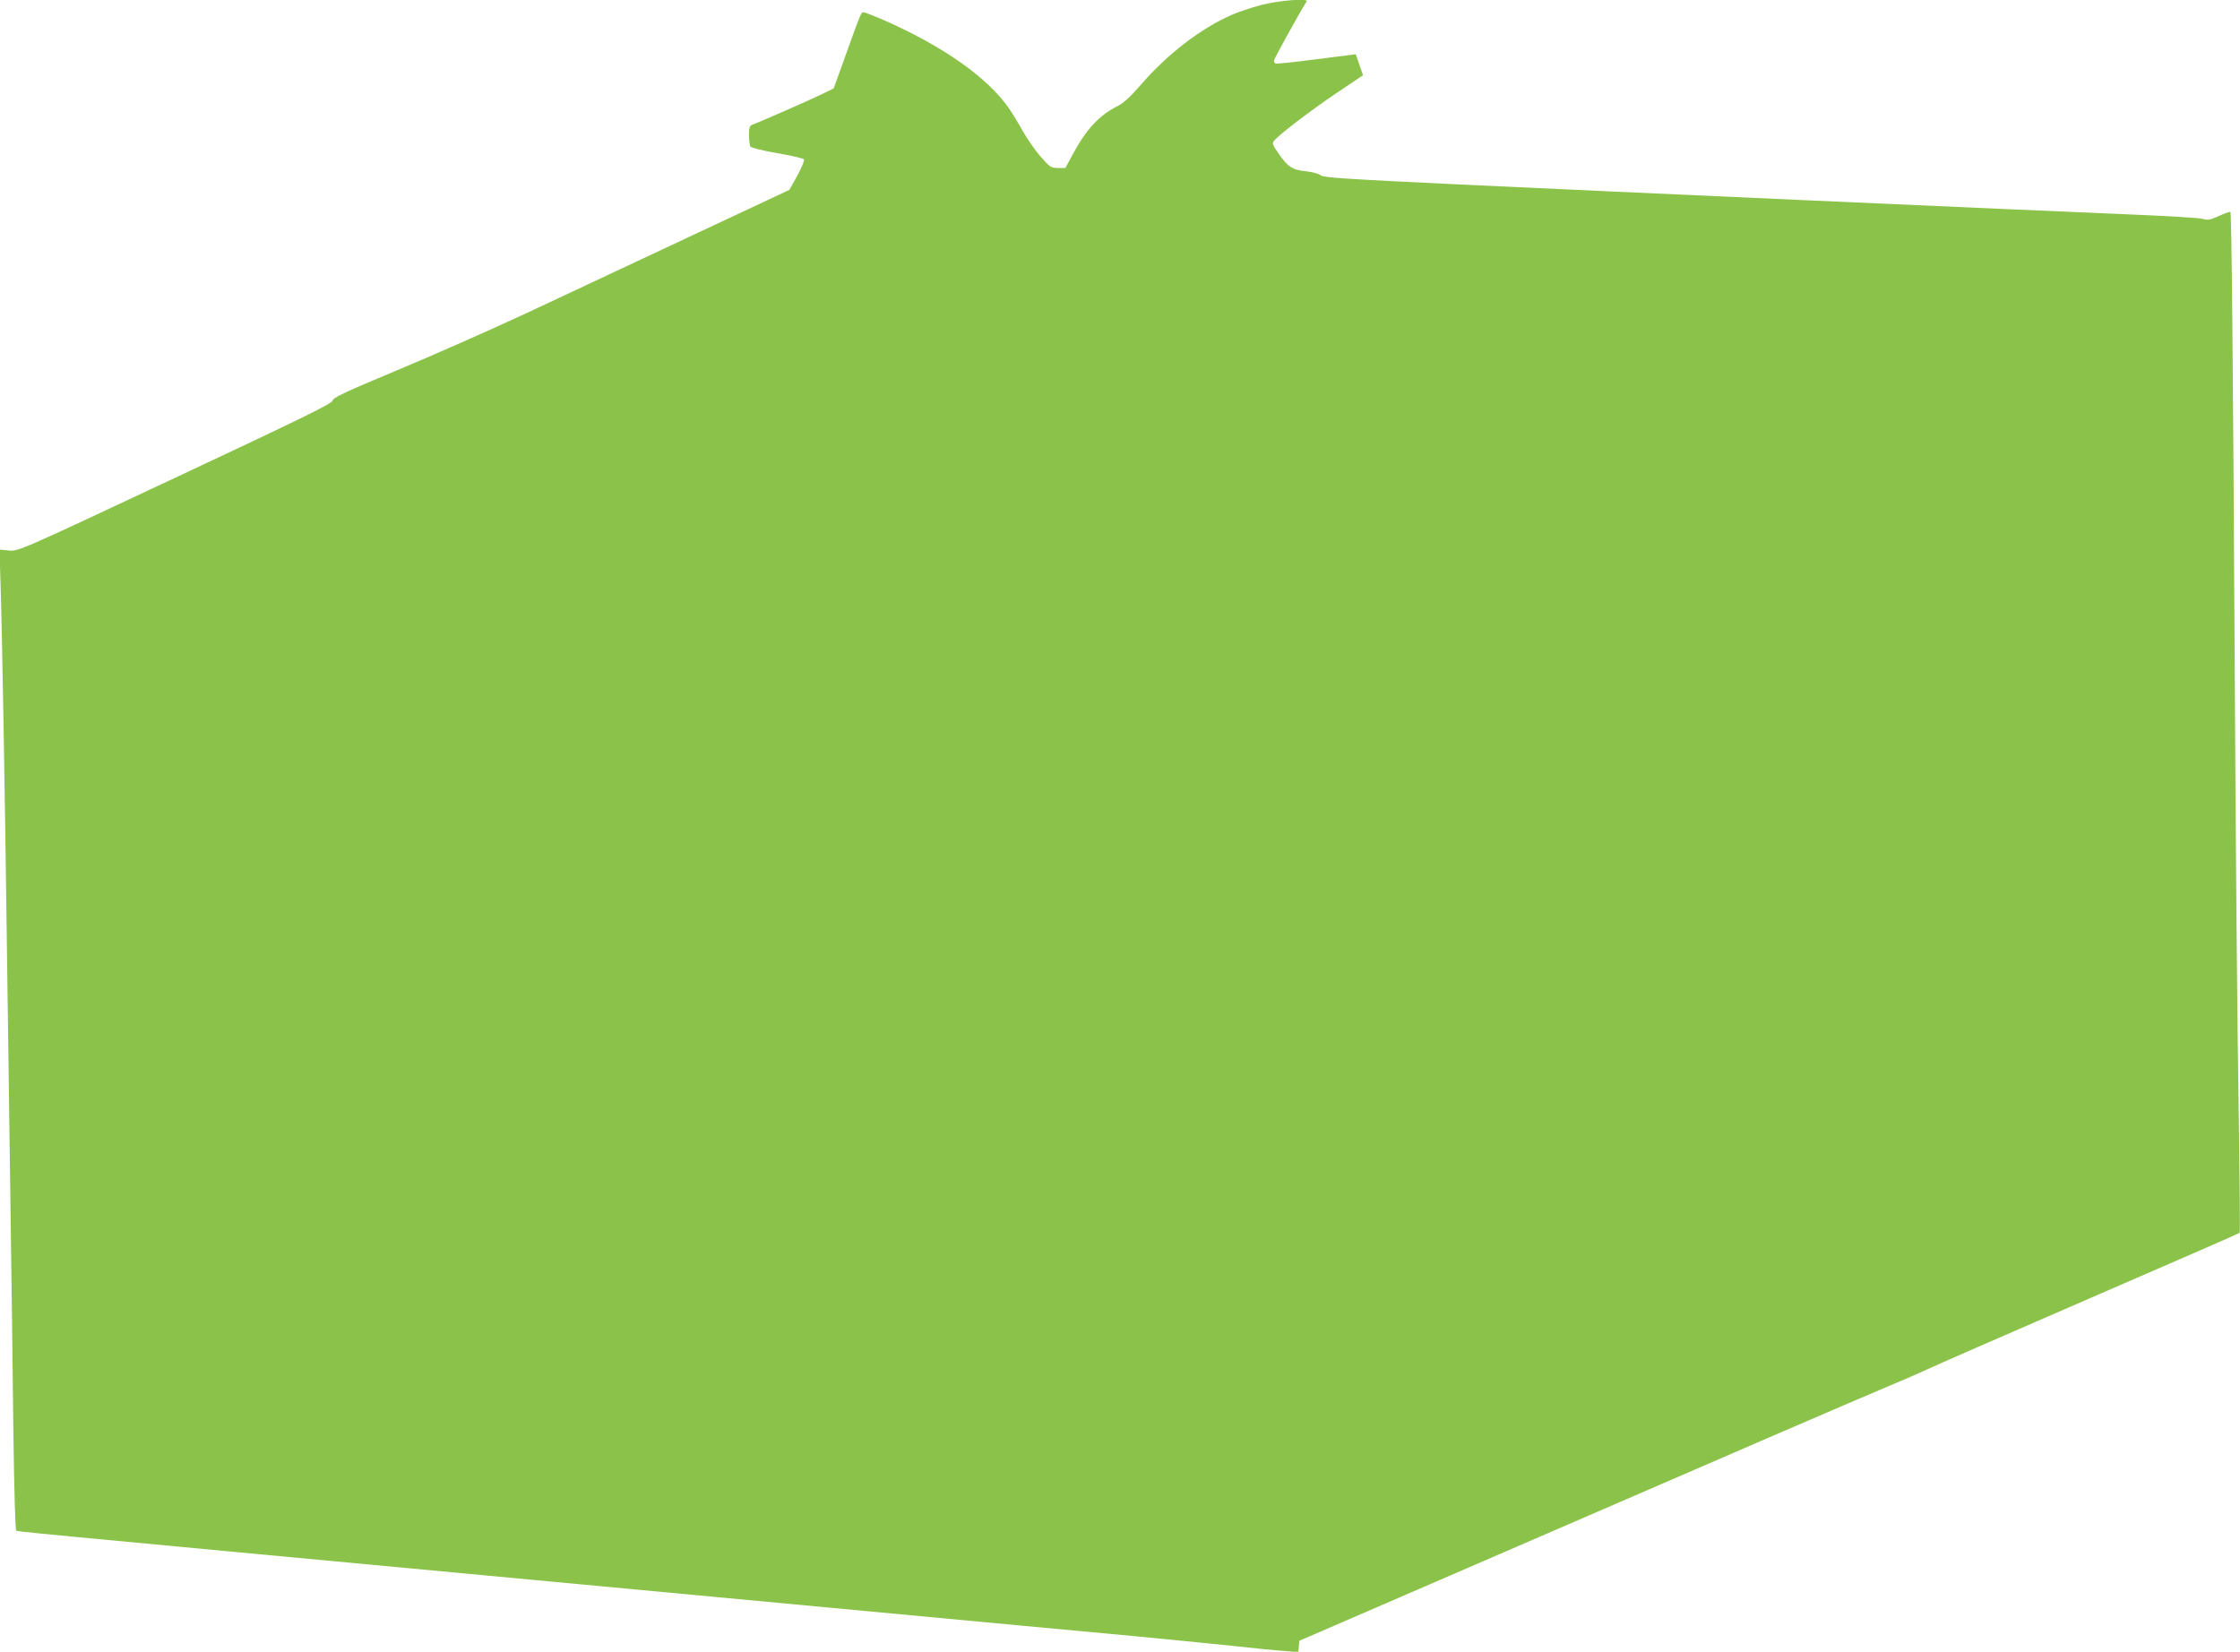 <?xml version="1.0" standalone="no"?>
<!DOCTYPE svg PUBLIC "-//W3C//DTD SVG 20010904//EN"
 "http://www.w3.org/TR/2001/REC-SVG-20010904/DTD/svg10.dtd">
<svg version="1.0" xmlns="http://www.w3.org/2000/svg"
 width="1280pt" height="944pt" viewBox="0 0 1280 944"
 preserveAspectRatio="xMidYMid meet">
<g transform="translate(0,944) scale(0.1,-0.1)"
fill="#8bc34a" stroke="none">
<path d="M7205 9411 c-55 -15 -128 -39 -162 -54 -179 -77 -374 -227 -528 -406
-56 -65 -95 -100 -130 -118 -103 -51 -179 -133 -255 -275 l-42 -78 -42 0 c-39
0 -46 4 -98 63 -30 34 -76 100 -103 147 -26 47 -61 104 -76 126 -124 181 -383
363 -732 515 -50 21 -96 39 -103 39 -13 0 -15 -3 -107 -260 l-63 -175 -65 -32
c-60 -30 -363 -163 -401 -176 -14 -5 -18 -18 -18 -59 0 -29 4 -59 8 -66 5 -6
73 -24 152 -37 80 -14 149 -30 154 -35 5 -5 -11 -43 -37 -92 l-46 -83 -563
-264 c-310 -145 -731 -343 -936 -439 -206 -96 -539 -243 -740 -327 -302 -126
-368 -157 -372 -175 -4 -17 -171 -99 -900 -441 -893 -419 -895 -420 -949 -415
l-54 5 6 -192 c9 -271 25 -1184 37 -2117 6 -437 15 -1092 20 -1455 5 -363 13
-925 16 -1248 5 -366 11 -590 17 -594 12 -7 -91 3 2962 -283 1353 -127 2602
-244 2775 -260 173 -16 464 -43 645 -60 182 -17 436 -43 565 -56 129 -14 267
-28 307 -30 l72 -6 3 32 3 33 1555 673 c855 371 1647 713 1760 760 113 47 237
101 275 119 39 19 454 200 924 404 469 203 856 372 859 375 3 3 0 333 -6 733
-7 401 -17 1513 -22 2473 -10 1828 -18 2621 -25 2629 -3 2 -32 -8 -65 -23 -51
-23 -65 -26 -93 -17 -17 6 -210 17 -427 26 -583 24 -2939 129 -3825 171 -648
31 -773 39 -788 52 -10 9 -47 19 -84 23 -78 8 -104 25 -157 102 -35 50 -38 58
-25 73 28 35 208 172 356 272 l152 102 -21 60 c-11 33 -21 60 -21 60 -1 0
-103 -13 -227 -29 -124 -16 -228 -27 -232 -24 -5 2 -8 10 -8 17 0 9 130 246
187 339 11 18 -166 4 -262 -22z"/>
</g>
</svg>
